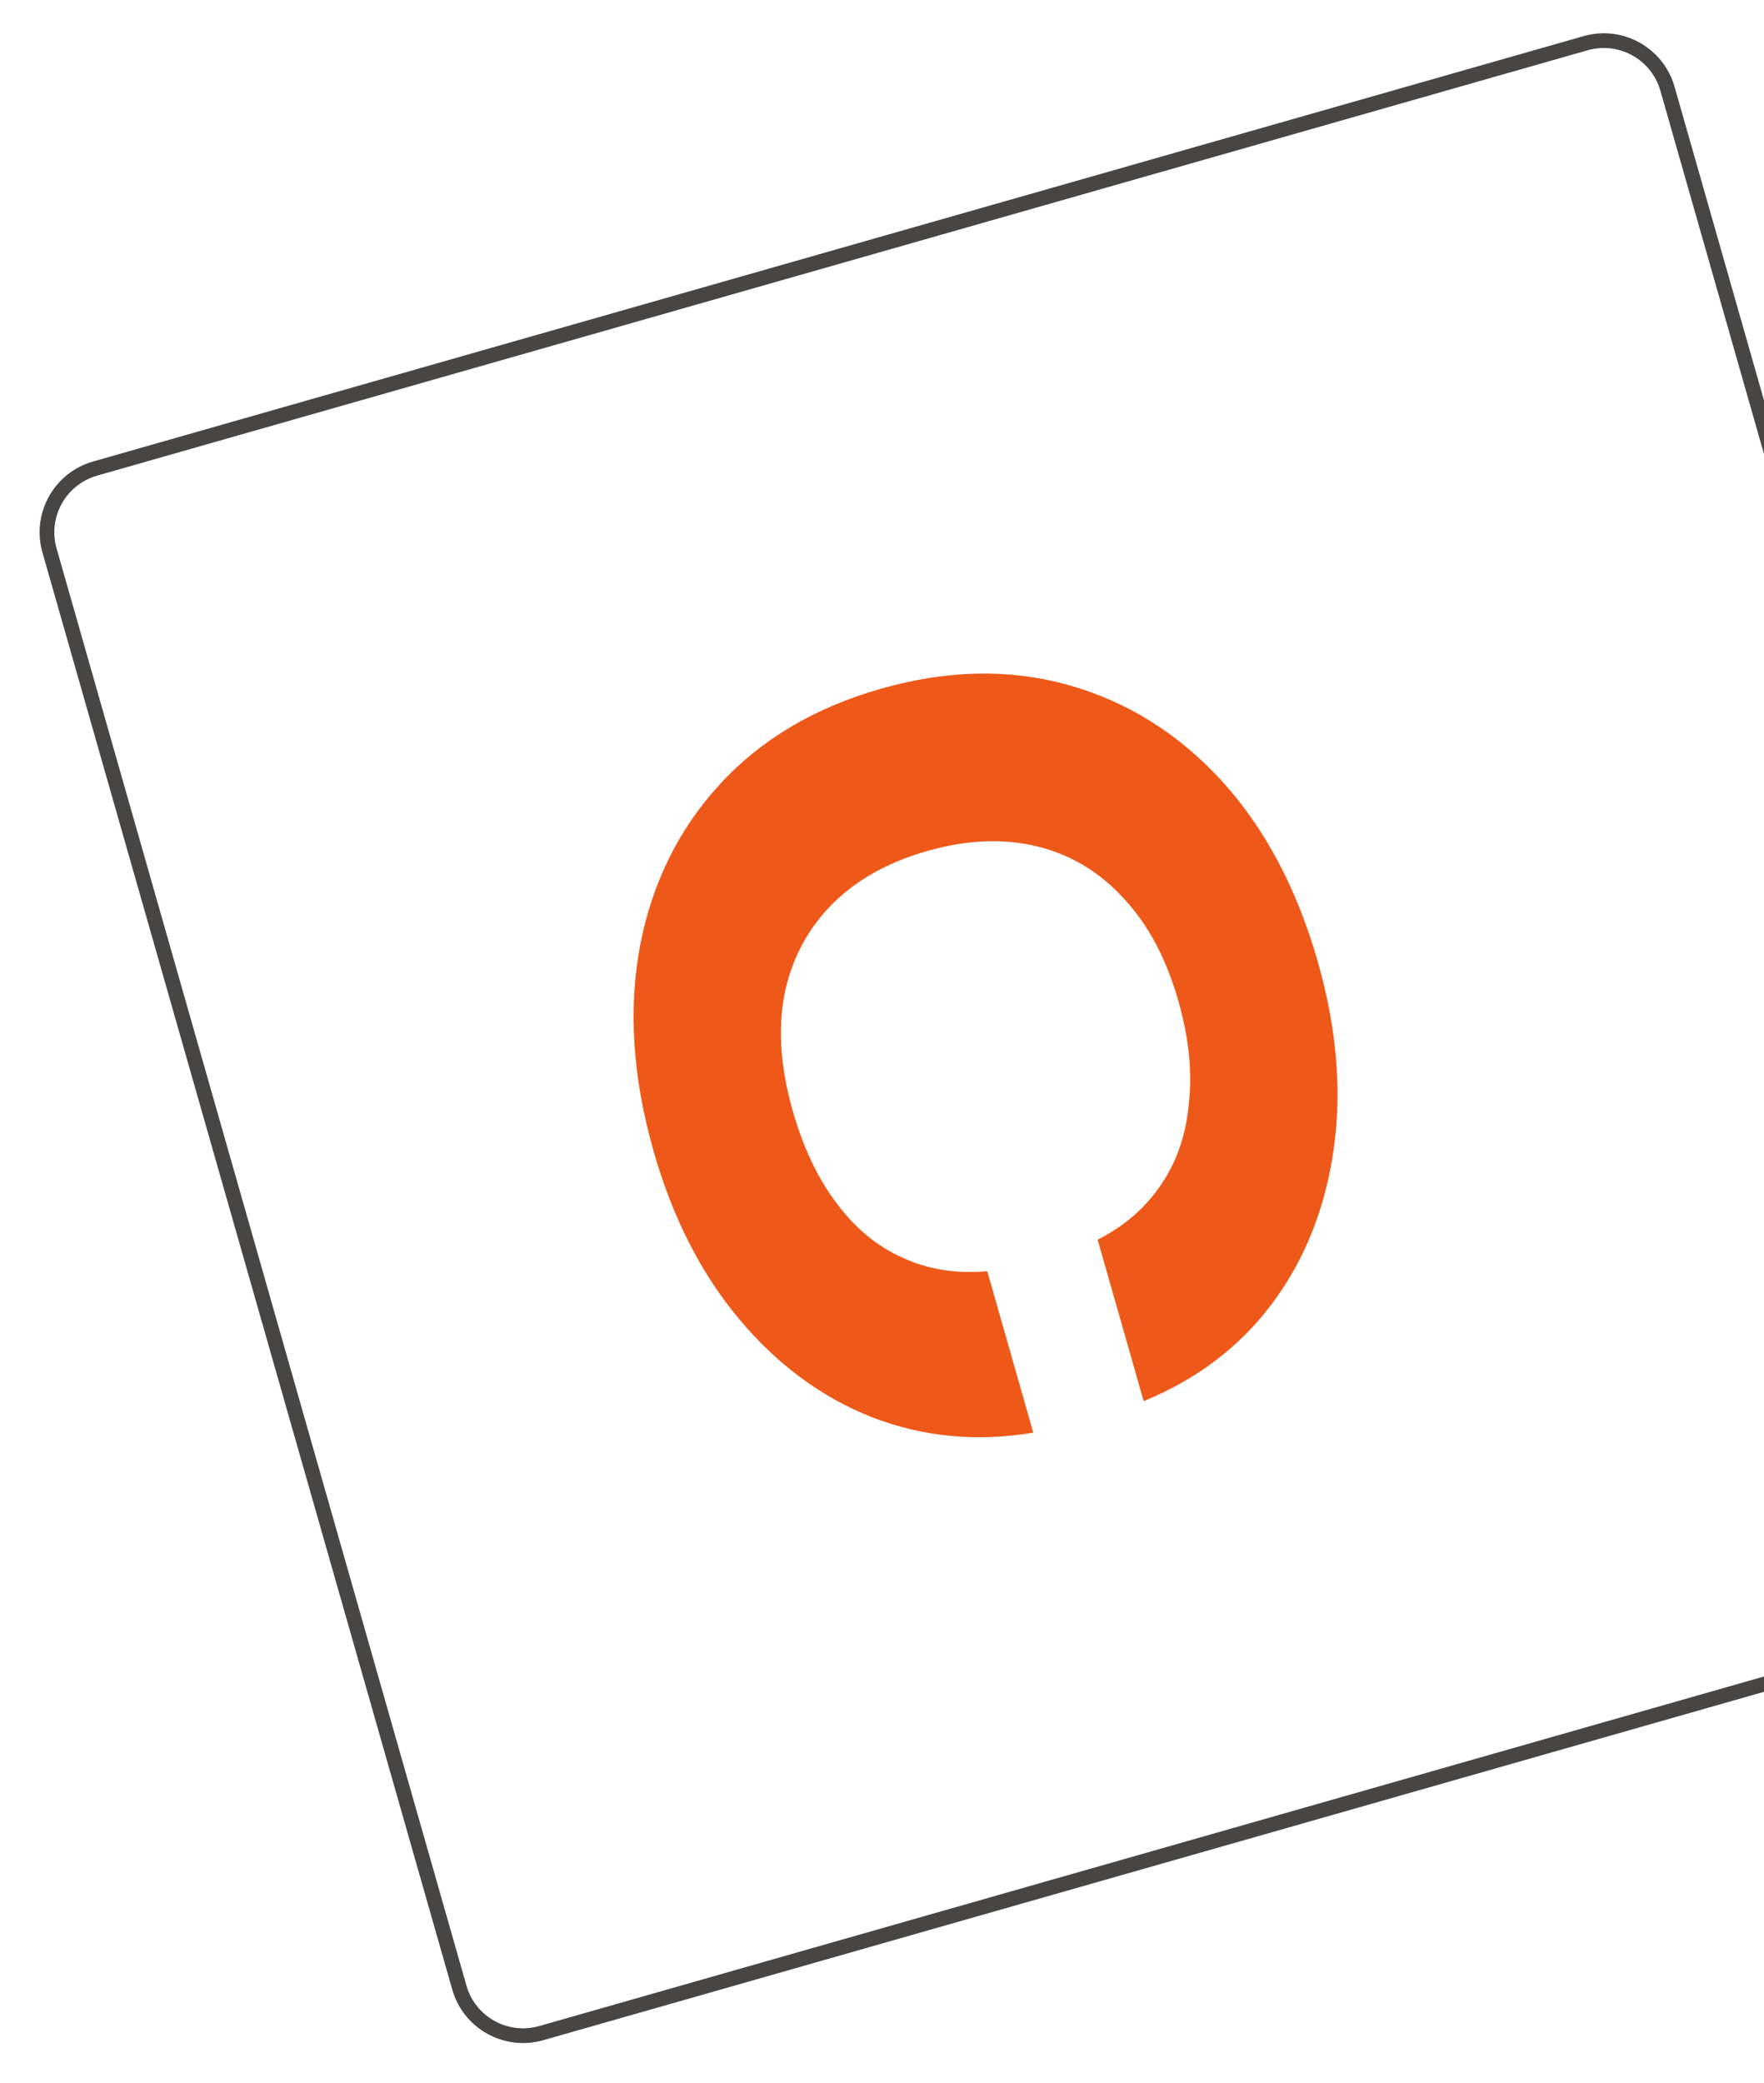 <?xml version="1.0" encoding="UTF-8"?> <svg xmlns="http://www.w3.org/2000/svg" width="72" height="85" viewBox="0 0 72 85" fill="none"><path d="M42.175 58.454C39.861 58.839 37.664 58.629 35.584 57.822C33.528 57.009 31.723 55.675 30.169 53.819C28.614 51.963 27.452 49.683 26.68 46.979C25.823 43.975 25.638 41.179 26.124 38.591C26.617 36.026 27.702 33.829 29.38 32.001C31.058 30.173 33.249 28.873 35.953 28.102C38.657 27.33 41.203 27.279 43.593 27.946C45.983 28.614 48.064 29.907 49.836 31.826C51.614 33.768 52.932 36.241 53.789 39.245C54.561 41.95 54.776 44.5 54.435 46.896C54.094 49.293 53.265 51.379 51.947 53.154C50.629 54.93 48.874 56.268 46.681 57.168L44.802 50.581C45.915 50.014 46.785 49.254 47.413 48.3C48.047 47.369 48.419 46.263 48.528 44.983C48.667 43.718 48.523 42.335 48.094 40.833C47.6 39.099 46.851 37.701 45.848 36.638C44.868 35.568 43.693 34.866 42.323 34.532C40.953 34.198 39.459 34.261 37.842 34.723C36.224 35.185 34.921 35.919 33.934 36.925C32.946 37.931 32.307 39.151 32.016 40.584C31.748 42.01 31.861 43.589 32.356 45.323C32.784 46.825 33.38 48.08 34.142 49.087C34.91 50.117 35.81 50.86 36.84 51.316C37.876 51.795 39.028 51.979 40.296 51.867L42.175 58.454Z" fill="#EE5919"></path><path fill-rule="evenodd" clip-rule="evenodd" d="M84.499 62.338L67.771 3.703C67.407 2.427 66.077 1.687 64.801 2.051L3.962 19.407C2.686 19.772 1.946 21.102 2.31 22.378L19.038 81.013C19.402 82.29 20.732 83.029 22.008 82.665L82.847 65.309C84.123 64.945 84.863 63.615 84.499 62.338ZM68.349 3.538C67.894 1.943 66.231 1.018 64.636 1.474L3.797 18.83C2.202 19.285 1.277 20.947 1.733 22.543L18.46 81.178C18.915 82.773 20.578 83.698 22.173 83.243L83.012 65.886C84.607 65.431 85.532 63.769 85.077 62.173L68.349 3.538Z" fill="#474645"></path></svg> 